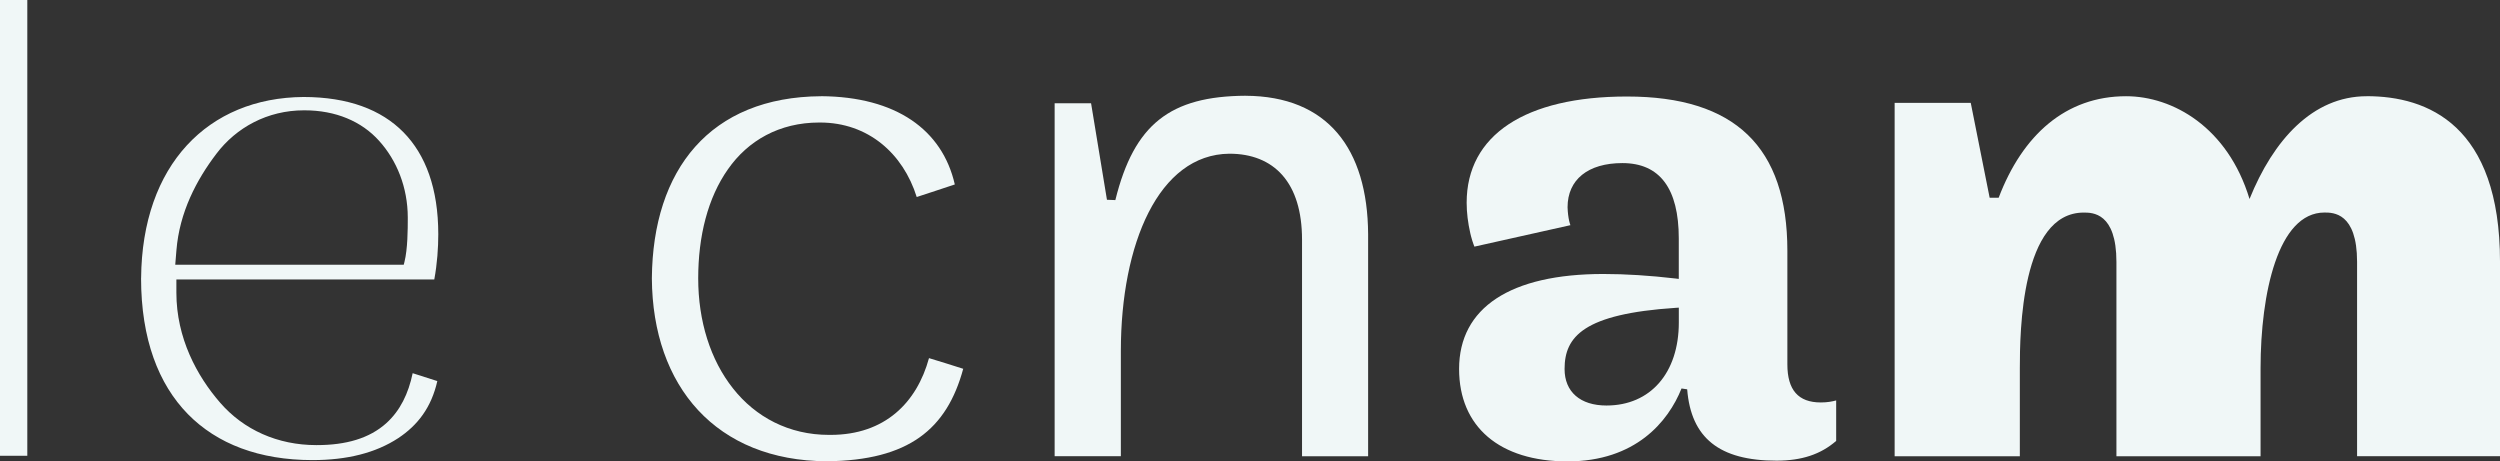 <?xml version="1.0" encoding="UTF-8"?> <svg xmlns="http://www.w3.org/2000/svg" id="Calque_2" data-name="Calque 2" viewBox="0 0 618.84 114.21"><rect x="0" y="0" width="618.84" height="114.21" fill="#333333" stroke="none"/><defs><style> .cls-1 { fill: #f0f7f7; stroke-width: 0px; } </style></defs><g id="Calque_2-2" data-name="Calque 2"><g id="g4434"><g id="g3053"><g id="g3059"><path id="path3061" class="cls-1" d="m75.24,27.31h.06s.11,0,.11,0c7.65,0,14.1,2.71,18.44,7.56,4.35,4.82,7.08,11.48,7.09,18.99h0v.08h0v.03c0,2.8-.02,7.67-.82,10.85l-.18.71h-56.56l.08-1.01.21-2.55c.75-9.42,4.98-17.45,9.89-23.9,4.91-6.5,12.64-10.76,21.68-10.76m-40.32,41.55c.01,15.1,4.32,26.21,11.57,33.63,7.26,7.41,17.69,11.39,30.85,11.4h.02c8.6,0,15.65-1.8,21.18-5.41,4.87-3.21,8.25-7.65,9.71-14.15l-6.1-1.95c-1.05,5.05-3.1,9.27-6.5,12.35-4.22,3.81-10.06,5.45-17.21,5.45h-.16c-9.57,0-17.98-3.8-23.78-10.49-5.78-6.64-10.84-16.06-10.84-27.22v-3.29h63.84c.73-3.92.99-7.9.99-11.21-.01-11.3-3.12-19.64-8.62-25.23-5.5-5.58-13.66-8.72-24.74-8.73-23.61.17-39.98,16.79-40.2,44.84"></path></g></g><path id="path3063" class="cls-1" d="m0,112.82h6.76V0H0v112.82Z"></path><g id="g3067"><g id="g3073"><path id="path3075" class="cls-1" d="m203.28,23.82c-27.52.16-41.71,18.18-41.92,45.08.16,26.79,15.95,45.15,43.3,45.28,20.28-.2,29.71-7.93,33.77-22.89-2.97-.97-5.3-1.66-8.47-2.64-3.01,11-10.9,19-24.37,19h-.41c-9.9,0-18.15-4.42-23.72-11.48-5.61-7.06-8.63-16.68-8.63-27.27,0-10.41,2.37-19.93,7.37-27.01,4.95-7.08,12.7-11.56,22.6-11.56h.19c11.87,0,20.55,7.64,23.93,18.44,3.15-.99,5.94-1.99,9.43-3.11-3.1-13.57-14.58-21.72-33.08-21.85"></path></g><g id="g3077"><path id="path3079" class="cls-1" d="m308.35,23.7c-18.69.11-27.62,7.04-32.26,25.83l-2.08-.08-3.93-23.88h-9.02v87.36h16.39v-26.08c.02-26.51,9.36-48.62,26.85-48.8h.06c5.38,0,9.95,1.74,13.1,5.34,3.16,3.61,4.84,8.94,4.84,15.93v53.62h16.36v-54.96c-.12-21.25-10.1-34.18-30.32-34.27"></path></g><g id="g3081"><path id="path3083" class="cls-1" d="m585.86,23.82c-13.42,0-23.15,10.88-29.02,25.44-5.38-17.76-18.99-25.44-30.56-25.44-14.92,0-25.63,9.58-31.54,25.13h-2.23s-4.68-23.49-4.68-23.49h-18.84v87.49h30.99v-21.78c0-9.03.33-38.55,15.82-38.55,2.15,0,8.09,0,8.09,12.21v48.11h35.68v-21.78c0-18.56,4.34-38.55,15.81-38.55,2.14,0,8.08,0,8.08,12.21v48.11h35.38v-48.11c0-33.9-17.94-41.01-32.98-41.01"></path></g><g id="g3085"><path id="path3087" class="cls-1" d="m402.73,23.89c-25.22,0-39.68,9.58-39.68,26.28,0,2.44.31,5,.92,7.65.07.29.25,1.04.47,1.74.21.68.46,1.32.53,1.49l23.76-5.31s-.29-.81-.44-1.74c-.2-1.14-.26-2.46-.26-2.7,0-6.85,5.07-10.93,13.57-10.93,9.26,0,13.96,6.28,13.96,18.67v10l-.81-.1c-6.35-.74-12.37-1.12-17.86-1.12-23.03,0-35.71,8.35-35.71,23.51,0,14.32,10.03,22.88,26.84,22.88s24.93-9.82,28.22-18.05l1.4.21c.95,12.05,7.98,17.66,22.12,17.66,6.23,0,10.93-1.56,14.76-4.89v-10.02c-.99.27-2.19.5-3.81.5-5.57,0-8.27-3.08-8.27-9.42v-28.13c0-25.69-12.98-38.18-39.68-38.18m-5.1,76.49c-6.49,0-10.37-3.38-10.37-9.04,0-8,4.67-13.64,27.5-15.14l.78-.05v3.67c0,12.49-7.03,20.56-17.91,20.56"></path></g></g></g></g></svg> 